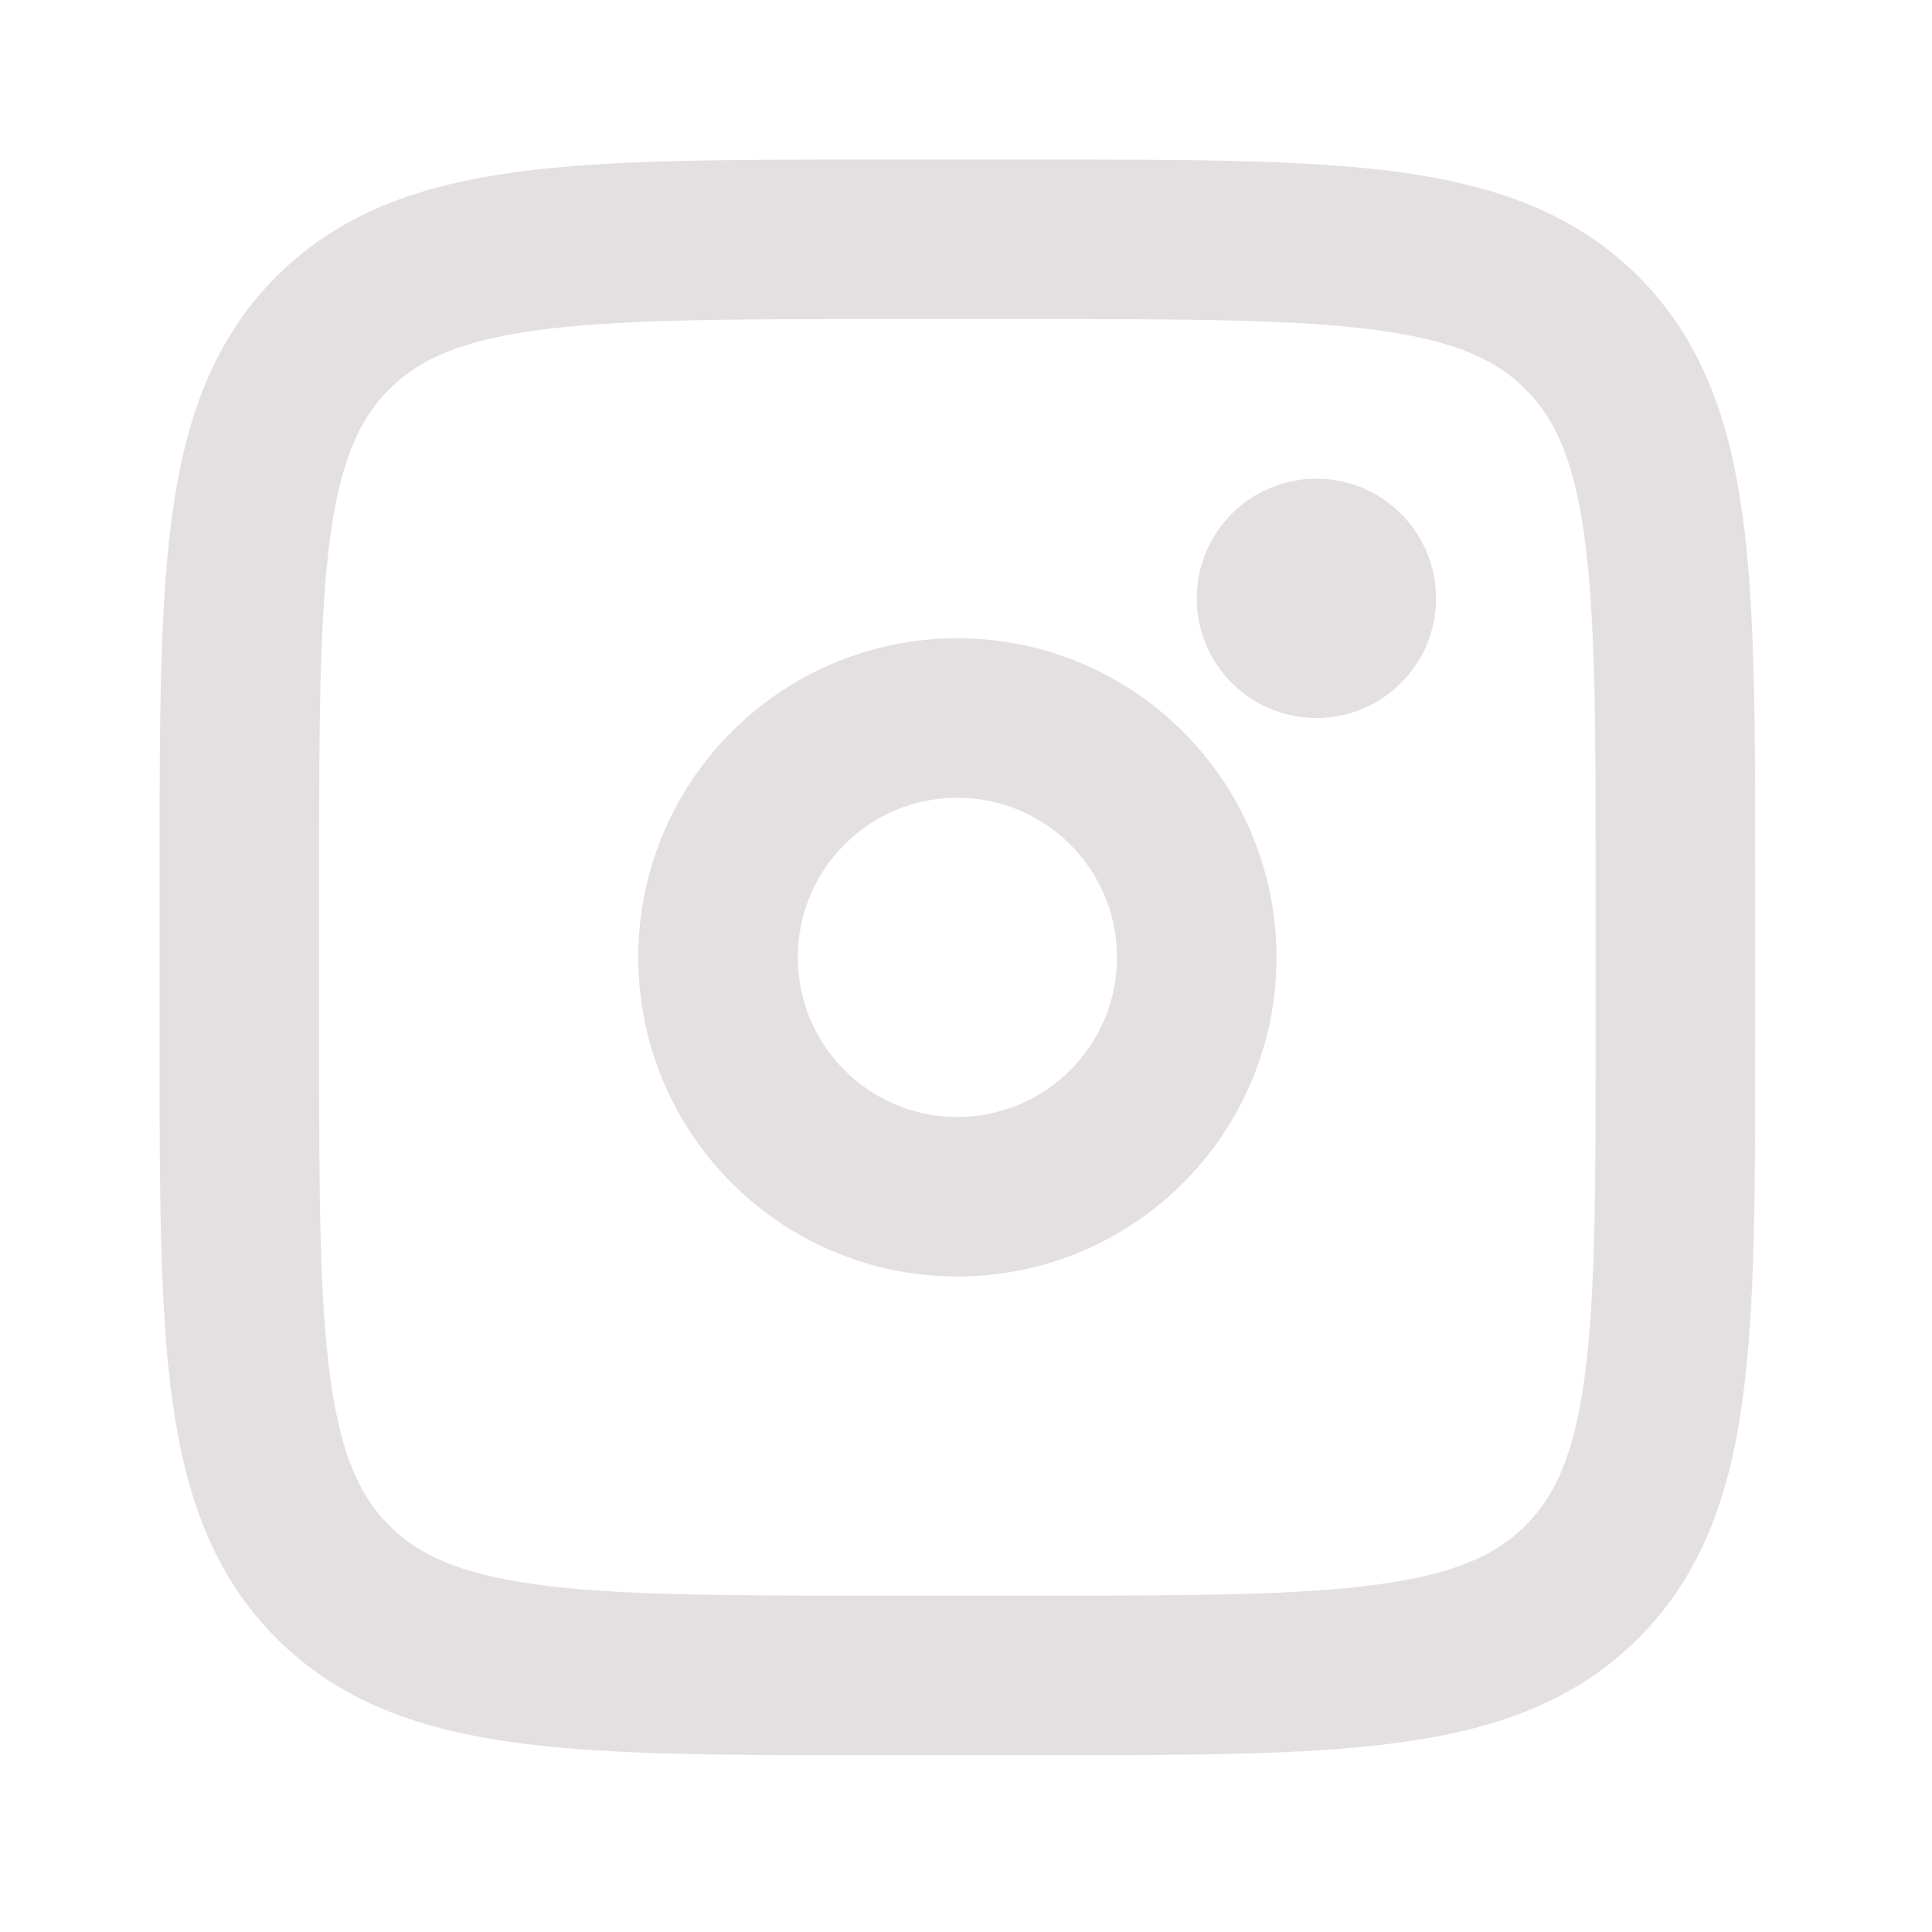 <svg width="40" height="40" viewBox="0 0 40 40" fill="none" xmlns="http://www.w3.org/2000/svg">
<path d="M4.955 18.17C4.955 11.941 4.955 8.826 6.891 6.891C8.827 4.957 11.941 4.955 18.17 4.955H21.473C27.702 4.955 30.817 4.955 32.752 6.891C34.686 8.827 34.688 11.941 34.688 18.17V21.473C34.688 27.702 34.688 30.817 32.752 32.752C30.816 34.686 27.702 34.688 21.473 34.688H18.17C11.941 34.688 8.825 34.688 6.891 32.752C4.957 30.816 4.955 27.702 4.955 21.473V18.17Z" stroke="#E4E0E1" stroke-width="3.304"/>
<path d="M27.255 14.866C28.623 14.866 29.732 13.757 29.732 12.388C29.732 11.02 28.623 9.911 27.255 9.911C25.886 9.911 24.777 11.02 24.777 12.388C24.777 13.757 25.886 14.866 27.255 14.866Z" fill="#E4E0E1"/>
<path d="M19.821 24.777C22.558 24.777 24.777 22.558 24.777 19.821C24.777 17.085 22.558 14.866 19.821 14.866C17.085 14.866 14.866 17.085 14.866 19.821C14.866 22.558 17.085 24.777 19.821 24.777Z" stroke="#E4E0E1" stroke-width="3.304"/>
</svg>

